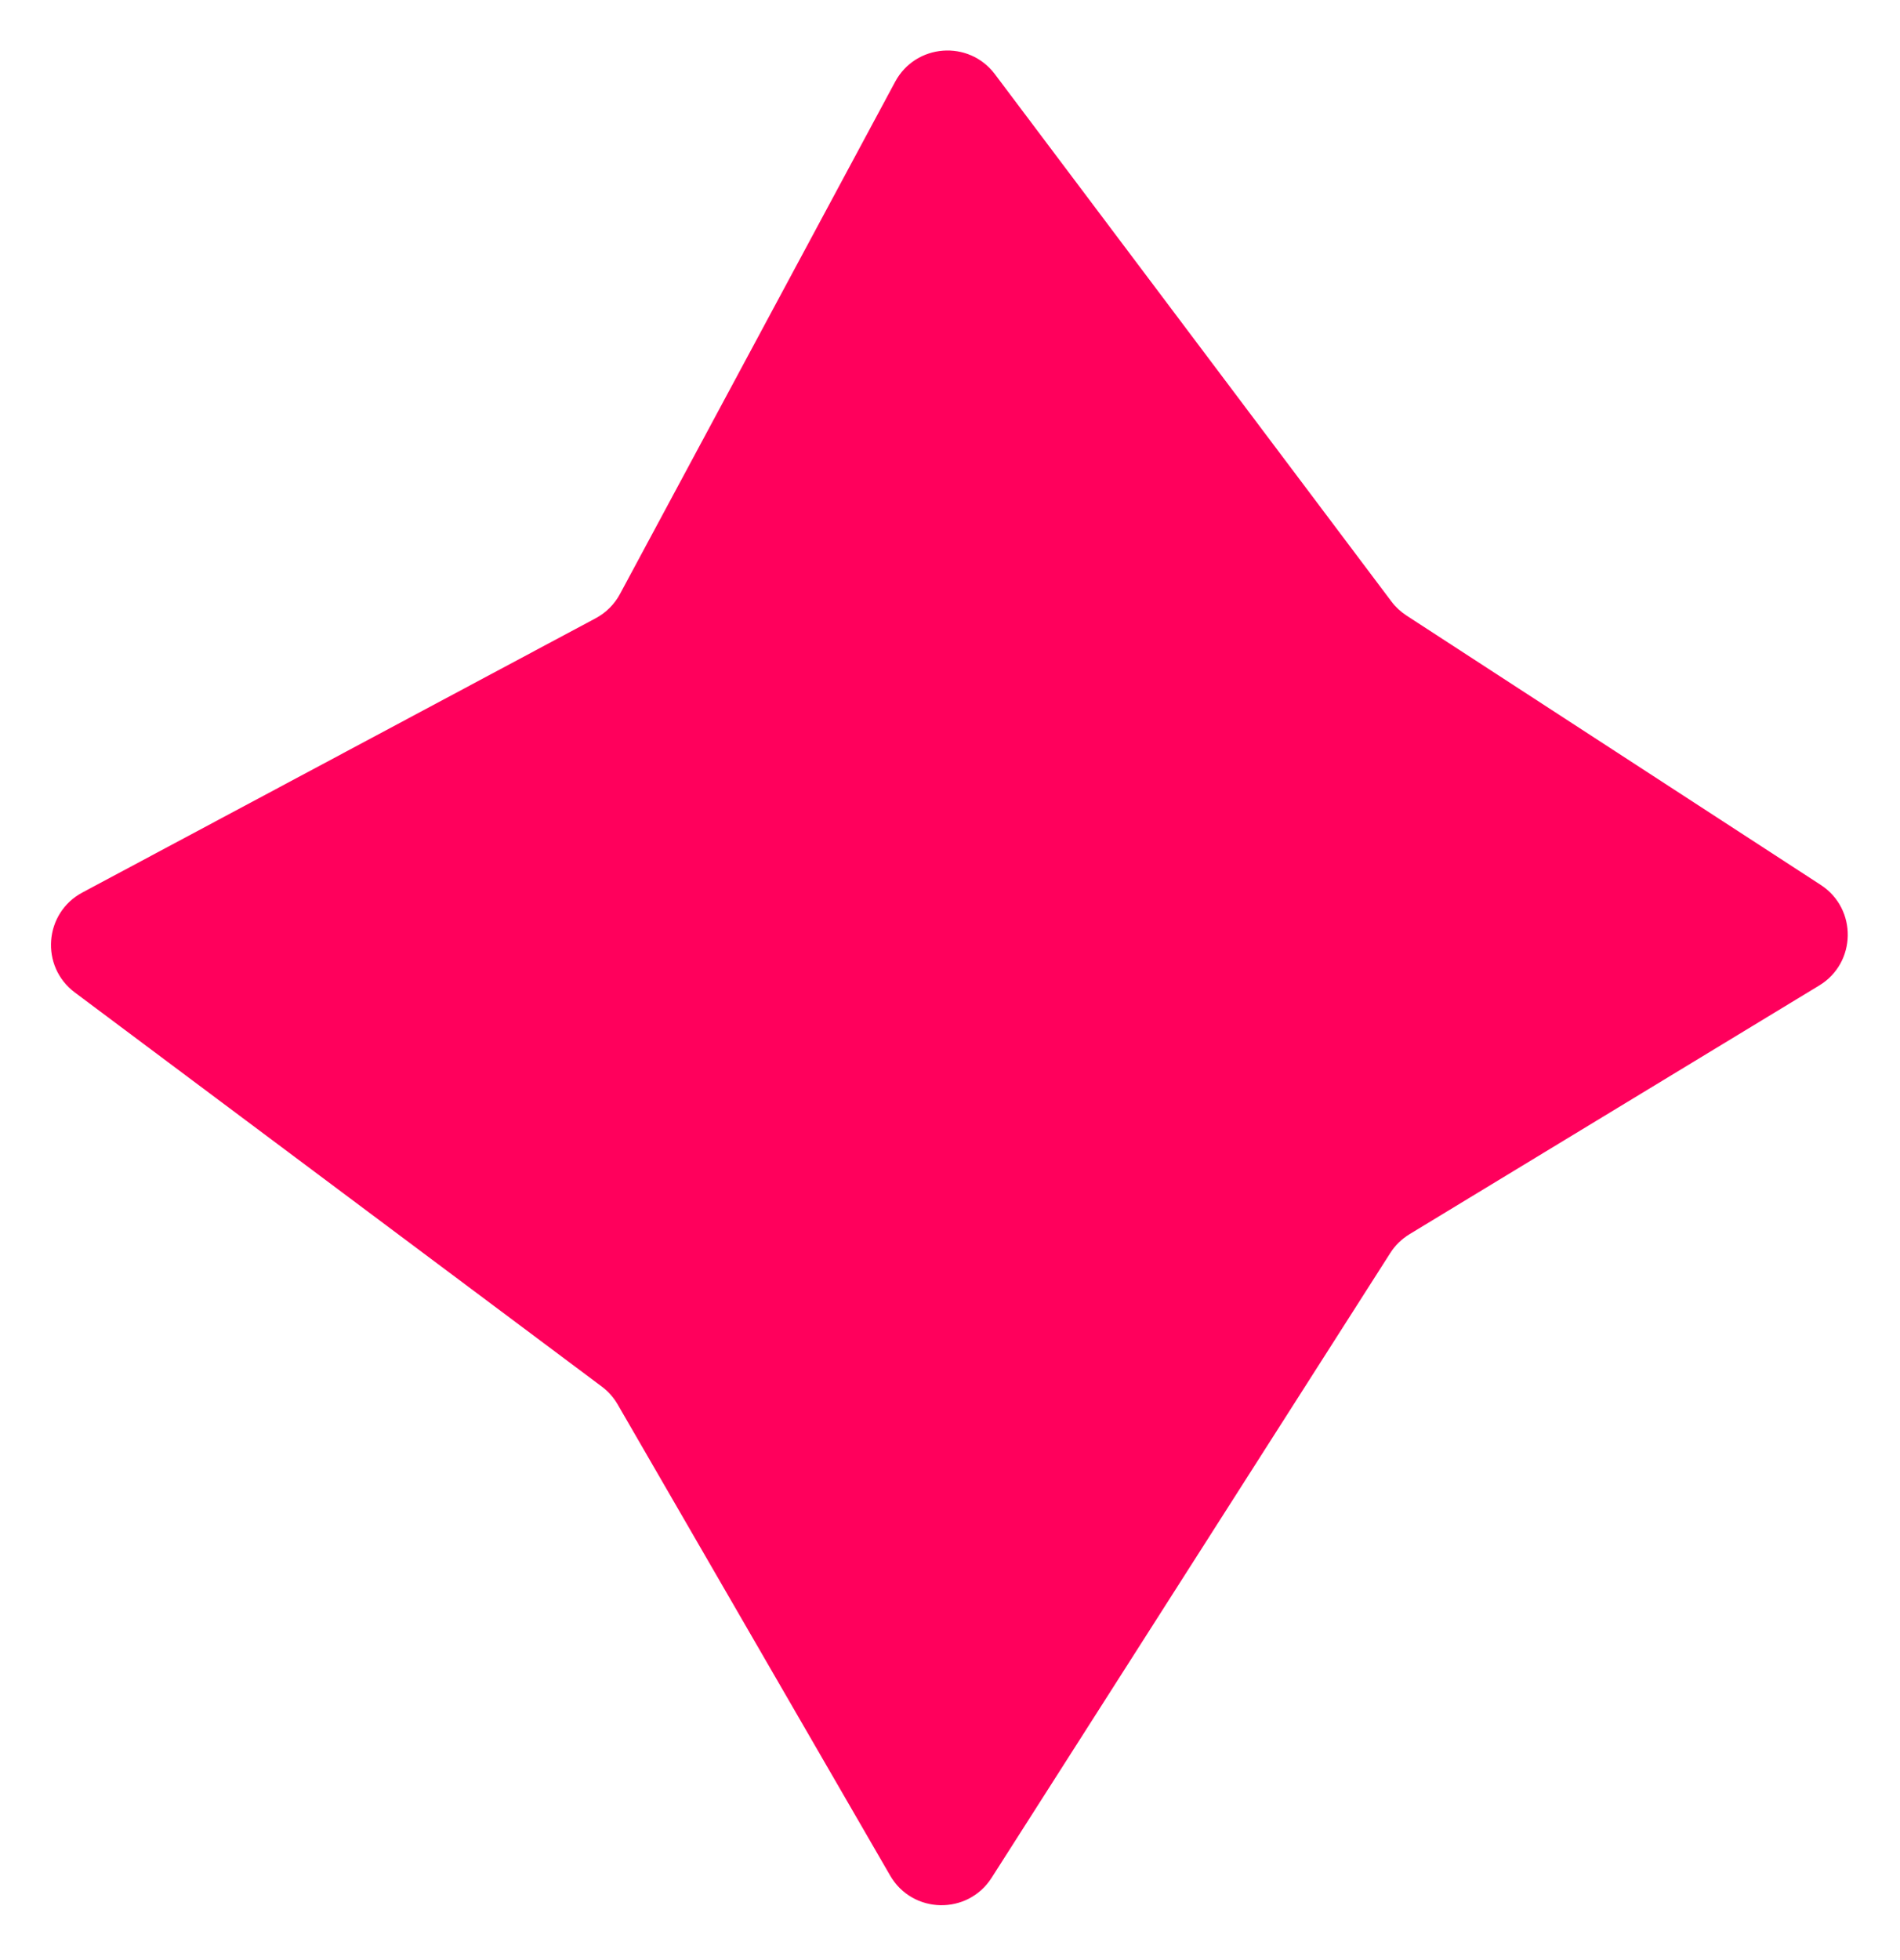 <?xml version="1.0" encoding="UTF-8"?> <svg xmlns="http://www.w3.org/2000/svg" width="32" height="33" viewBox="0 0 32 33" fill="none"> <path d="M15.076 1.377L10.442 10C10.349 10.174 10.206 10.316 10.032 10.409L1.388 15.026C0.742 15.371 0.673 16.27 1.26 16.709L10.135 23.344C10.243 23.425 10.334 23.527 10.402 23.644L14.992 31.577C15.368 32.226 16.297 32.246 16.701 31.614L23.415 21.096C23.497 20.967 23.608 20.859 23.739 20.779L30.639 16.592C31.269 16.21 31.283 15.301 30.666 14.899L23.688 10.363C23.59 10.299 23.504 10.219 23.434 10.126L16.756 1.249C16.317 0.666 15.422 0.734 15.076 1.377Z" fill="#FF005C"></path> </svg> 